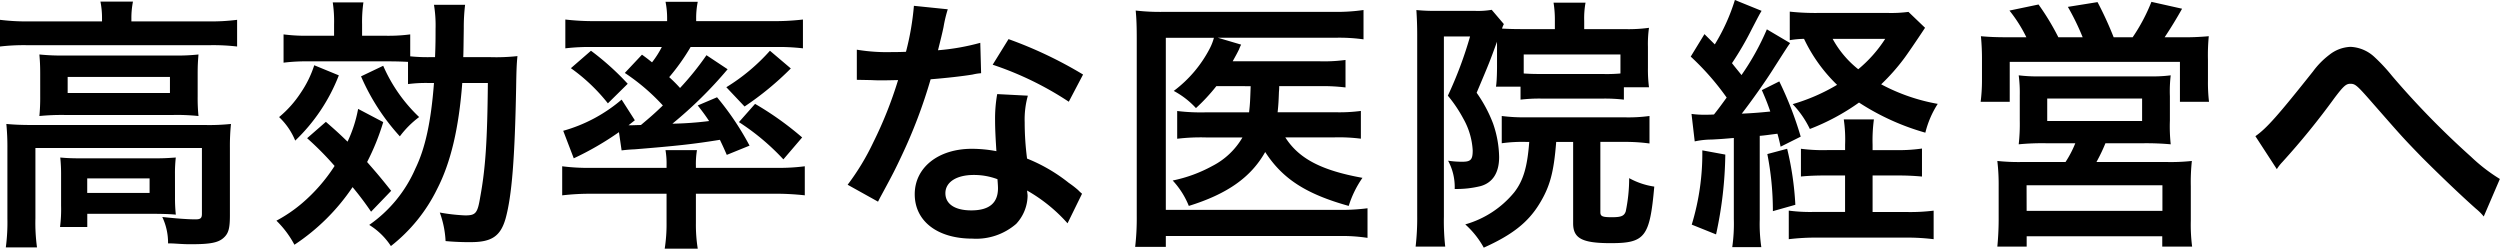 <svg xmlns="http://www.w3.org/2000/svg" width="302.688" height="30.112"><path data-name="パス 1209" d="M12.352 2.592H3.488A26.139 26.139 0 010 2.4v3.232a24.627 24.627 0 013.3-.16h22.08a24.847 24.847 0 013.328.16V2.4a24.74 24.74 0 01-3.36.192h-9.44v-.416A10.173 10.173 0 0116.1.192h-3.94a10.029 10.029 0 01.192 2.016zM4.868 11.68a22.791 22.791 0 01-.1 2.368 27.439 27.439 0 013.008-.128h13.248a24.947 24.947 0 013.008.128 21.956 21.956 0 01-.1-2.368V8.932c0-1.024.032-1.5.1-2.336a23.728 23.728 0 01-2.848.128H7.868a27.462 27.462 0 01-3.1-.128c.064.768.1 1.312.1 2.336zm3.324-2.368h12.384v1.952H8.192zM.896 26.432a23.227 23.227 0 01-.192 3.52H4.48a21.859 21.859 0 01-.192-3.52V17.92h20.16v7.968c0 .512-.16.672-.768.672-.9 0-2.272-.1-4.032-.288a7.276 7.276 0 01.7 3.2c.512 0 .512 0 1.024.032 1.024.064 1.184.064 1.856.064 2.24 0 3.2-.192 3.84-.768.608-.544.768-1.152.768-2.752v-8.16a26.868 26.868 0 01.128-2.88 25.635 25.635 0 01-3.136.128H4.096c-1.376 0-2.3-.032-3.328-.128a28.289 28.289 0 01.128 2.912zm20.288-5.312a17.157 17.157 0 01.1-2.048c-.96.064-1.408.1-2.624.1H9.888c-1.184 0-1.856-.032-2.592-.1a19.164 19.164 0 01.1 2.112v3.712a16.78 16.78 0 01-.128 2.592h3.3v-1.6h8.064c.864 0 2.048.032 2.656.1a19 19 0 01-.1-2.144zm-10.624.48h7.552v1.76H10.56zm41.984-11.552c-.352 4.672-1.056 7.9-2.24 10.336a16.114 16.114 0 01-5.6 6.848 8.359 8.359 0 012.624 2.56 19.816 19.816 0 005.6-6.912c1.632-3.168 2.624-7.3 3.04-12.832h3.1c-.064 6.976-.288 10.368-.928 13.824-.32 1.952-.544 2.208-1.824 2.208a22.539 22.539 0 01-3.068-.348 11.659 11.659 0 01.7 3.456 30.282 30.282 0 003.072.128c2.528 0 3.584-.736 4.192-2.848.768-2.784 1.12-7.36 1.28-15.9.032-2.016.064-2.88.16-3.776a23.8 23.8 0 01-3.264.128h-3.3c.032-.64.032-1.376.064-3.52a22.726 22.726 0 01.16-2.816h-3.768a15.445 15.445 0 01.192 2.912c0 1.024 0 1.984-.064 3.424h-.604a21.031 21.031 0 01-2.4-.1V4.164a20.257 20.257 0 01-3.168.16h-2.66V2.948A16.431 16.431 0 0144 .292h-3.712a15.272 15.272 0 01.16 2.656v1.376h-2.98a20.812 20.812 0 01-3.136-.16v3.424a22.473 22.473 0 013.008-.16h9.5c1.184 0 2.048.032 2.56.064v2.688a16.73 16.73 0 012.624-.128zm-15.36 6.684a36.626 36.626 0 013.328 3.36 20.574 20.574 0 01-3.936 4.512 17.466 17.466 0 01-3.108 2.116 11.738 11.738 0 012.18 2.912 25.207 25.207 0 007.04-6.976 37.213 37.213 0 012.24 2.976l2.432-2.528c-1.344-1.7-1.824-2.24-2.912-3.488a28.231 28.231 0 001.952-4.832l-3.04-1.6a16.035 16.035 0 01-1.28 3.968c-1.024-.992-1.376-1.312-2.624-2.4zm.864-8.832a12.9 12.9 0 01-1.632 3.332 13.16 13.16 0 01-2.624 2.944 8.209 8.209 0 011.952 2.848 21.859 21.859 0 005.28-7.9zm5.664 1.344a26.141 26.141 0 004.7 7.264 11.423 11.423 0 012.336-2.336 18.954 18.954 0 01-4.352-6.208zm31.936-.412a24.744 24.744 0 014.608 3.936c-.96.928-1.472 1.376-2.656 2.368-.224 0-1.088.032-1.152.032h-.352l.768-.608-1.6-2.5a18.542 18.542 0 01-7.072 3.776l1.276 3.332A36.261 36.261 0 0074.94 16l.32 2.208c.288-.032.832-.1 1.568-.128 5.152-.416 7.168-.64 10.336-1.152.256.544.416.864.832 1.824l2.756-1.12a33.992 33.992 0 00-3.936-5.856l-2.336.992c.7.9.928 1.216 1.376 1.888a41.184 41.184 0 01-4.448.32 50.365 50.365 0 006.688-6.592l-2.56-1.7a34.708 34.708 0 01-3.2 3.968 16.905 16.905 0 00-1.312-1.312 25.7 25.7 0 002.592-3.648h10.272a25.14 25.14 0 013.328.16V2.364a29.492 29.492 0 01-3.808.192h-9.12v-.352A9.936 9.936 0 0184.48.22h-3.9a10.029 10.029 0 01.192 2.016v.32h-8.548a29.628 29.628 0 01-3.776-.192v3.488a24.92 24.92 0 013.3-.16h8.38a11.173 11.173 0 01-1.184 1.856c-.48-.384-.64-.512-1.216-.928zm5.056 14.624v3.552a19.143 19.143 0 01-.224 3.1h4a18.358 18.358 0 01-.224-3.1v-3.552h9.44a32.384 32.384 0 013.744.192v-3.516a24.057 24.057 0 01-3.3.192h-9.884v-.256a10.25 10.25 0 01.128-1.888h-3.808a9.818 9.818 0 01.128 1.888v.256h-9.216a24.461 24.461 0 01-3.42-.192v3.52a29.05 29.05 0 013.744-.192zM69.12 8.256a21.793 21.793 0 014.48 4.256l2.4-2.368a32.19 32.19 0 00-4.448-4zm24.1-2.112a23.573 23.573 0 01-5.28 4.416l2.208 2.336a36.424 36.424 0 005.6-4.608zm-3.752 8.64a28.125 28.125 0 015.38 4.512l2.272-2.656a37.58 37.58 0 00-5.7-4.064zM110.652.704a32.692 32.692 0 01-.96 5.568c-.7.032-1.248.032-1.632.032a22.219 22.219 0 01-4.32-.288v3.648l1.7.032c.672.032.864.032 1.28.032.384 0 .576 0 2.016-.032a49.229 49.229 0 01-3.008 7.552 29.128 29.128 0 01-3.1 5.12l3.68 2.048c.192-.384.192-.384.608-1.152 1.216-2.24 1.5-2.816 2.24-4.384a61.423 61.423 0 003.52-9.28c1.984-.16 3.936-.384 5.088-.576a6.24 6.24 0 011.024-.16l-.1-3.68a27.447 27.447 0 01-5.12.9c.352-1.408.512-2.048.672-2.816a16.018 16.018 0 01.512-2.144zm20.48 8.32a50.514 50.514 0 00-9.024-4.288l-1.92 3.1a39.165 39.165 0 019.216 4.48zm-.124 14.432a5.729 5.729 0 01-.48-.448 11.8 11.8 0 00-1.12-.864 19.993 19.993 0 00-5.056-2.944 33.976 33.976 0 01-.288-4.384 10.666 10.666 0 01.384-3.232l-3.712-.192a16.974 16.974 0 00-.256 3.232c0 .96.064 2.208.16 3.68a15.9 15.9 0 00-2.976-.288c-4.064 0-6.912 2.272-6.912 5.5 0 3.264 2.752 5.376 6.976 5.376a7.388 7.388 0 005.312-1.792 5.114 5.114 0 001.376-3.392c0-.128-.032-.352-.064-.64a19.354 19.354 0 014.9 3.968zm-10.24-1.76s.064.768.064 1.088c0 1.792-1.056 2.688-3.232 2.688-1.984 0-3.136-.768-3.136-2.08 0-1.344 1.344-2.208 3.424-2.208a8.067 8.067 0 012.88.512zm30.656-11.264c-.064 1.76-.064 2.016-.192 3.168h-5.184a23.708 23.708 0 01-3.52-.16v3.36a23.788 23.788 0 013.456-.16h4.448a8.9 8.9 0 01-3.648 3.456 17.122 17.122 0 01-4.8 1.76 9.907 9.907 0 011.952 3.076c4.64-1.44 7.52-3.456 9.248-6.528 2.084 3.228 4.928 5.084 10.112 6.528a12.389 12.389 0 011.664-3.4c-4.992-.9-7.712-2.336-9.344-4.9h5.984a21.021 21.021 0 013.168.16v-3.36a19.888 19.888 0 01-3.072.16h-7.008c.1-.9.128-1.536.16-2.464a6.215 6.215 0 00.032-.7h4.928a23.069 23.069 0 013.1.16V7.26a19.554 19.554 0 01-3.136.16h-10.524c.512-.928.512-.928.768-1.44a4.534 4.534 0 01.256-.576l-2.816-.832H161.6a21.2 21.2 0 013.488.192V1.212a22.223 22.223 0 01-3.584.224H140.96a25.46 25.46 0 01-3.456-.16c.1.992.128 2.048.128 3.424v21.476a29.927 29.927 0 01-.192 3.712h3.712v-1.312h20.9a20.37 20.37 0 013.52.224v-3.584a24.312 24.312 0 01-3.552.192h-20.868V4.576h5.824a6.386 6.386 0 01-.48 1.248 15.03 15.03 0 01-4.384 5.184 10.038 10.038 0 012.688 2.08 22.189 22.189 0 002.468-2.656zm33.728 6.752c-.224 2.976-.7 4.672-1.824 6.112a11.831 11.831 0 01-5.92 3.872 10.74 10.74 0 012.24 2.816c3.424-1.536 5.344-3.04 6.72-5.28 1.28-2.08 1.76-3.808 2.048-7.52h2.052v9.856c0 1.824 1.088 2.4 4.544 2.4 4.16 0 4.736-.736 5.28-6.848a8.947 8.947 0 01-3.04-1.024 19.791 19.791 0 01-.416 4.032c-.192.544-.544.7-1.664.7-1.152 0-1.408-.1-1.408-.608V17.18h2.848a21.447 21.447 0 013.1.192v-3.328a19.1 19.1 0 01-3.1.16h-11.78a20.786 20.786 0 01-3.008-.16v3.3a18.26 18.26 0 013.008-.16zm-3.9-11.488v2.4c0 .64-.032 1.568-.064 1.824a4.958 4.958 0 01-.064.576h2.976v1.568a19.224 19.224 0 012.528-.128h7.456a20.185 20.185 0 012.528.128v-1.5h3.04a16.814 16.814 0 01-.128-2.336v-2.56a13.924 13.924 0 01.128-2.3 18.26 18.26 0 01-2.848.16h-4.996v-.996a10.556 10.556 0 01.16-2.208h-3.872a12.917 12.917 0 01.16 2.112v1.088h-4.064c-1.088 0-1.728-.032-2.336-.064a3.122 3.122 0 01.224-.544l-1.472-1.728a9.816 9.816 0 01-2.048.128h-4.832a21.353 21.353 0 01-2.24-.1c.064.992.1 1.92.1 2.976v21.984a29.73 29.73 0 01-.192 3.68h3.584a27.812 27.812 0 01-.16-3.616V4.416h3.168a47.87 47.87 0 01-2.688 7.168 16.4 16.4 0 011.856 2.752 8.775 8.775 0 011.152 3.872c0 1.12-.224 1.376-1.28 1.376a11.177 11.177 0 01-1.7-.128 6.7 6.7 0 01.8 3.424 12.058 12.058 0 003.14-.348c1.472-.416 2.24-1.632 2.24-3.52a12.978 12.978 0 00-.736-4.064 16.637 16.637 0 00-1.988-3.716c1.568-3.712 1.568-3.712 2.464-6.176zm14.944 3.2a18.426 18.426 0 01-2.112.064h-7.456c-1.12 0-1.632-.032-2.144-.064v-2.3h11.712zm8.992 8.224a9.836 9.836 0 012.048-.224c1.184-.064 1.184-.064 2.688-.192v9.828a19.954 19.954 0 01-.192 3.392h3.52a19.328 19.328 0 01-.192-3.36V16.448c.768-.064 1.088-.128 2.144-.256.128.448.224.8.384 1.568l2.432-1.216a42.23 42.23 0 00-2.592-6.688l-2.112 1.056c.544 1.248.7 1.664 1.024 2.592-1.024.1-1.92.192-3.456.256 1.12-1.44 2.944-4 3.936-5.6 1.6-2.5 1.6-2.5 1.92-2.944l-2.816-1.664a30.573 30.573 0 01-3.072 5.536c-.448-.576-.576-.7-1.152-1.44a37.539 37.539 0 002.4-4.128c.9-1.728.9-1.728 1.184-2.208L210.052 0a23.479 23.479 0 01-2.432 5.376l-1.252-1.244-1.664 2.72a31.555 31.555 0 014.352 4.96c-.672.928-1.024 1.408-1.536 2.048-.384.032-1.056.032-1.12.032a10.976 10.976 0 01-1.6-.1zm21.536 1.056v-.644a18.9 18.9 0 01.16-3.072h-3.648a16.825 16.825 0 01.16 3.072v.64h-2.148a20.468 20.468 0 01-3.2-.16v3.36c1.024-.1 1.984-.128 3.2-.128h2.144v4.416h-3.744a19.888 19.888 0 01-3.072-.16v3.46a27.7 27.7 0 013.52-.192h10.5a26.665 26.665 0 013.52.192v-3.456a22.988 22.988 0 01-3.456.16h-3.936v-4.416h2.88a30.125 30.125 0 013.1.128v-3.392a19.51 19.51 0 01-3.072.192zm4.344-16.736a16.146 16.146 0 01-2.5.128h-8.352a28.854 28.854 0 01-3.52-.16v3.456a11.379 11.379 0 011.728-.16 19.127 19.127 0 004 5.568 23.069 23.069 0 01-5.376 2.336 11.577 11.577 0 012.08 3.008 26.775 26.775 0 005.952-3.2 29.282 29.282 0 008.032 3.648 11.5 11.5 0 011.5-3.488 22.944 22.944 0 01-6.848-2.368 24.544 24.544 0 002.752-3.1c.32-.416 1.44-2.048 2.56-3.744zm-2.816 3.264a15.972 15.972 0 01-3.264 3.68 12.065 12.065 0 01-3.1-3.68zm-22.144 13.5a29.5 29.5 0 01-1.28 8.992l2.944 1.184a47.793 47.793 0 001.12-9.664zm7.872.448a35.643 35.643 0 01.672 6.912l2.72-.768a36.7 36.7 0 00-.992-6.784zm29.252-14.14c-1.44 0-2.336-.032-3.392-.128a28.7 28.7 0 01.128 2.912v2.528a20.884 20.884 0 01-.16 2.5h3.52V7.492h20.608v4.832h3.52a20.19 20.19 0 01-.128-2.528V7.232a24.063 24.063 0 01.1-2.848 32.431 32.431 0 01-3.424.128h-1.92a53.32 53.32 0 002.112-3.456l-3.712-.832a21.909 21.909 0 01-2.272 4.288h-2.3A42.5 42.5 0 00253.96.256l-3.592.576a29.53 29.53 0 011.792 3.68h-2.944a29.791 29.791 0 00-2.4-3.968l-3.52.736a17.232 17.232 0 012.048 3.232zm8.036 12.832a12.873 12.873 0 01-1.184 2.272h-5.28a24.36 24.36 0 01-2.976-.128 24.406 24.406 0 01.16 3.04v4.16a35 35 0 01-.16 3.168h3.552v-1.248h16.416v1.248h3.616a20.809 20.809 0 01-.16-3.136v-4.16a24.131 24.131 0 01.128-3.072 23.878 23.878 0 01-3.04.128h-8.512a21.09 21.09 0 001.088-2.272h4.544a33.05 33.05 0 013.36.128 20.321 20.321 0 01-.1-2.88v-2.944a16.207 16.207 0 01.1-2.528 16.52 16.52 0 01-2.336.128h-13.636a17.7 17.7 0 01-2.432-.128 16.271 16.271 0 01.128 2.432v3.04a22.323 22.323 0 01-.128 2.88 29.62 29.62 0 013.36-.128zm-3.4-5.412h11.488v2.72h-11.488zm-2.5 10.5h16.448v3.1h-16.44zm30.3-1.952a5.277 5.277 0 01.672-.864 90.337 90.337 0 006.3-7.744c1.088-1.44 1.408-1.728 1.92-1.728.608 0 .8.16 2.784 2.432 3.424 3.9 3.488 4 5.92 6.5 2.336 2.336 4.864 4.736 6.528 6.208a6.323 6.323 0 01.928.928l1.952-4.544a20.52 20.52 0 01-3.488-2.688 101.8 101.8 0 01-9.568-9.792 21.36 21.36 0 00-2.144-2.3 4.535 4.535 0 00-2.88-1.216 4.4 4.4 0 00-2.56.96 9.8 9.8 0 00-1.984 2.016c-4.224 5.312-5.6 6.88-6.976 7.84z"/></svg>